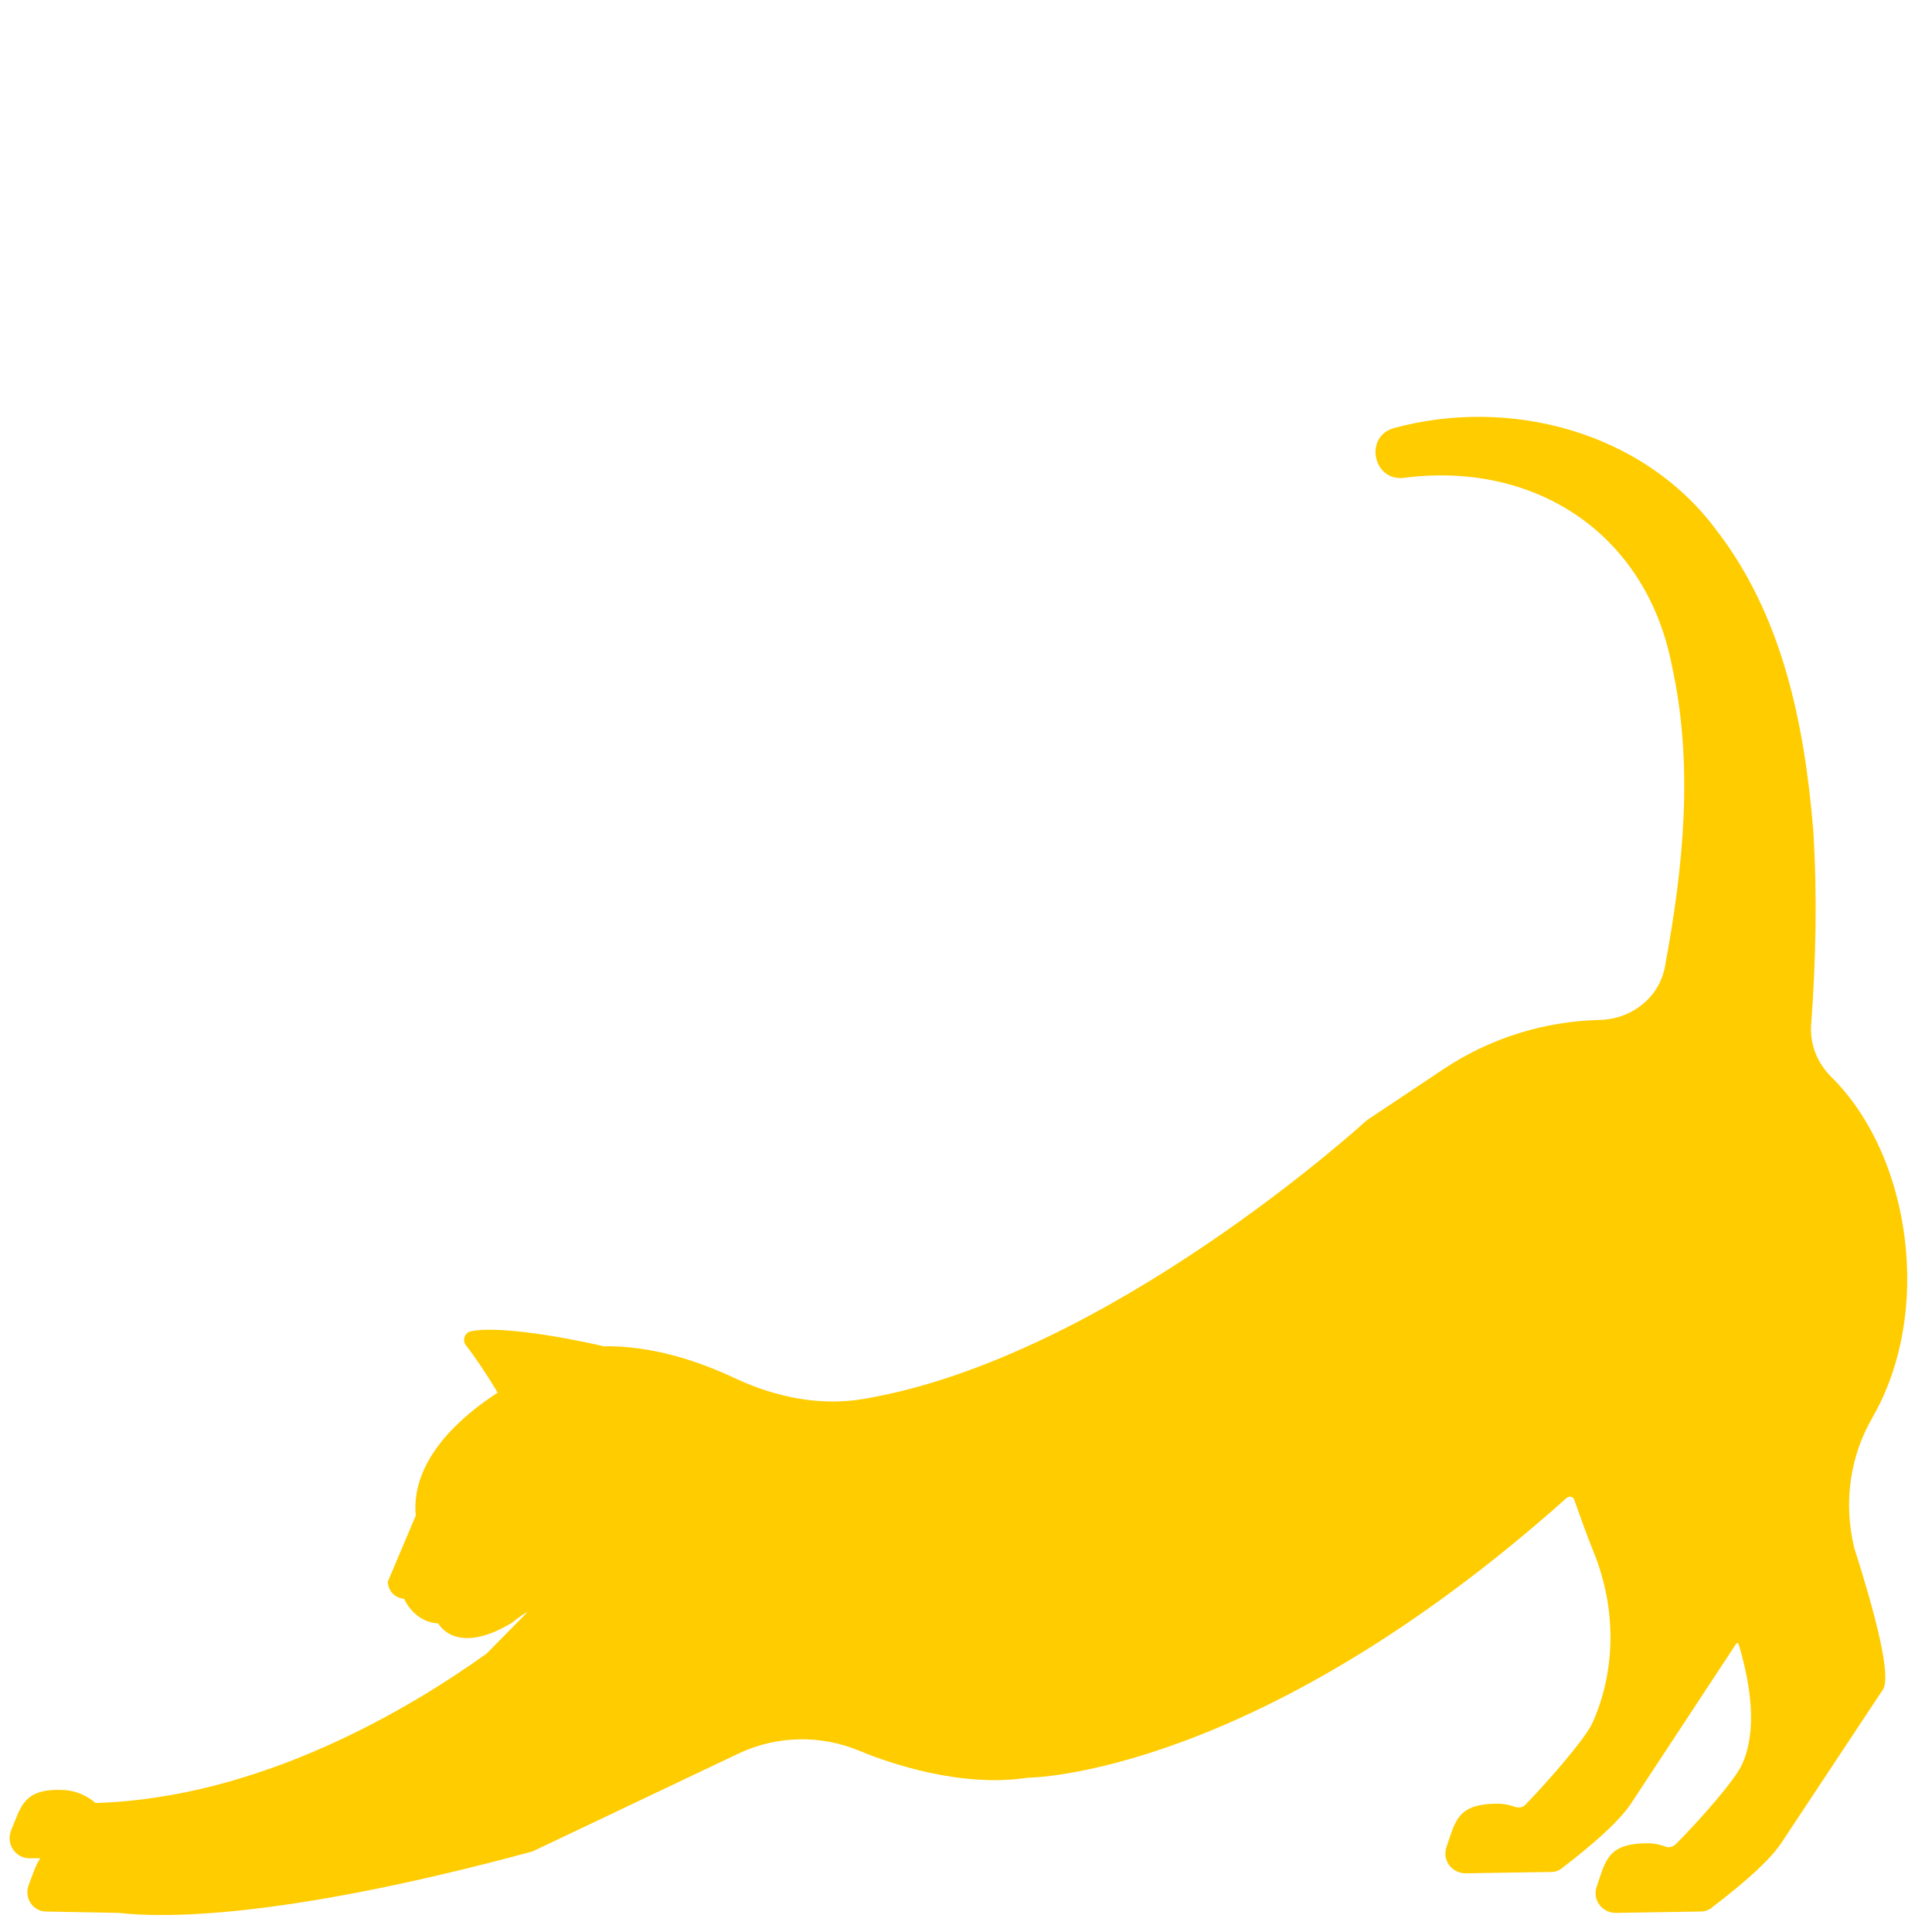 <svg xmlns="http://www.w3.org/2000/svg" xmlns:xlink="http://www.w3.org/1999/xlink" id="Layer_1" x="0px" y="0px" viewBox="0 0 283 283" style="enable-background:new 0 0 283 283;" xml:space="preserve"> <style type="text/css"> .st0{fill:#FFCC00;} </style> <path id="_x31_2_00000097495650245201915080000011144115485039528634_" class="st0" d="M274.3,207.6c3.7-6.4,5.7-15,4.9-24.3 c-0.9-10.6-5.1-19.8-11-25.6c-2-2-3.1-4.7-2.9-7.6c0.7-9.5,0.9-19.1,0.3-28.6c-1.3-15.5-4.5-31.4-14.3-44 c-10.7-14.3-30.2-19.4-47.1-14.8c-4.4,1.2-3.1,7.8,1.4,7.3c19.1-2.5,35.5,8,39.3,27.5c3.2,14.6,1.7,29.4-1,44 c-0.8,4.6-4.9,7.8-9.6,7.9c-8,0.2-16,2.6-23,7.3l-11.1,7.4c0,0-37.8,34.7-73.6,40.8c-6.4,1.1-12.8-0.2-18.7-2.9 c-6.1-2.9-12.8-4.9-19.5-4.8c-2-0.5-14.4-3.2-19.4-2.2c-0.9,0.2-1.3,1.2-0.8,2c1.2,1.5,3.1,4.3,4.7,7c-4.5,2.9-12.8,9.4-12,18 l-4.1,9.7c0,0,0,2.2,2.4,2.5c0,0,1.4,3.4,5,3.6c0,0,2.5,4.9,10.8-0.1c0,0,1.3-1.1,2.3-1.6l-6,6.1c-11.3,8.1-33.2,21.2-57.3,21.9 c-1.3-1.1-2.9-1.8-4.6-1.9c-6-0.3-6.3,2.4-7.8,6c-0.7,1.9,0.6,3.9,2.6,4l1.7,0c-0.7,1-1.1,2.4-1.7,3.9c-0.7,1.9,0.6,3.9,2.6,3.9 l10.6,0.2c6.1,0.7,23.3,1.1,60.6-9l30.3-14.4c5.6-2.6,12-2.7,17.7-0.3c4.3,1.8,14.9,5.4,24.5,3.9c0,0,33.1,0,79-41 c0.4-0.3,0.9-0.2,1.1,0.3c0.9,2.5,1.8,5.1,2.9,7.8c3.2,8,3.3,17.1-0.3,25c-1.1,2.3-6.4,8.4-9.8,11.9c-0.4,0.4-0.9,0.4-1.4,0.3 c-0.8-0.3-1.7-0.5-2.6-0.5c-6,0-6.2,2.6-7.5,6.3c-0.7,1.9,0.7,3.9,2.8,3.9l12.7-0.2c0.4,0,0.9-0.2,1.2-0.4c1.8-1.4,8-6.1,10.3-9.6 c0,0,13.3-20.2,15.4-23.4c0.1-0.2,0.4-0.1,0.4,0.1c1.8,6.1,2.7,12.6,0.5,17.5c-1,2.3-6.3,8.3-9.7,11.7c-0.4,0.4-1,0.6-1.5,0.4 c-0.8-0.3-1.7-0.5-2.6-0.5c-6,0-6.2,2.6-7.5,6.3c-0.7,1.9,0.7,3.9,2.8,3.9l12.3-0.2c0.7,0,1.4-0.2,1.9-0.7c2.1-1.6,7.8-6,10-9.3 l14.9-22.5c1.3-1.9-1.1-11.1-4.2-20.8C270,220,271,213.3,274.3,207.6z"></path> </svg>